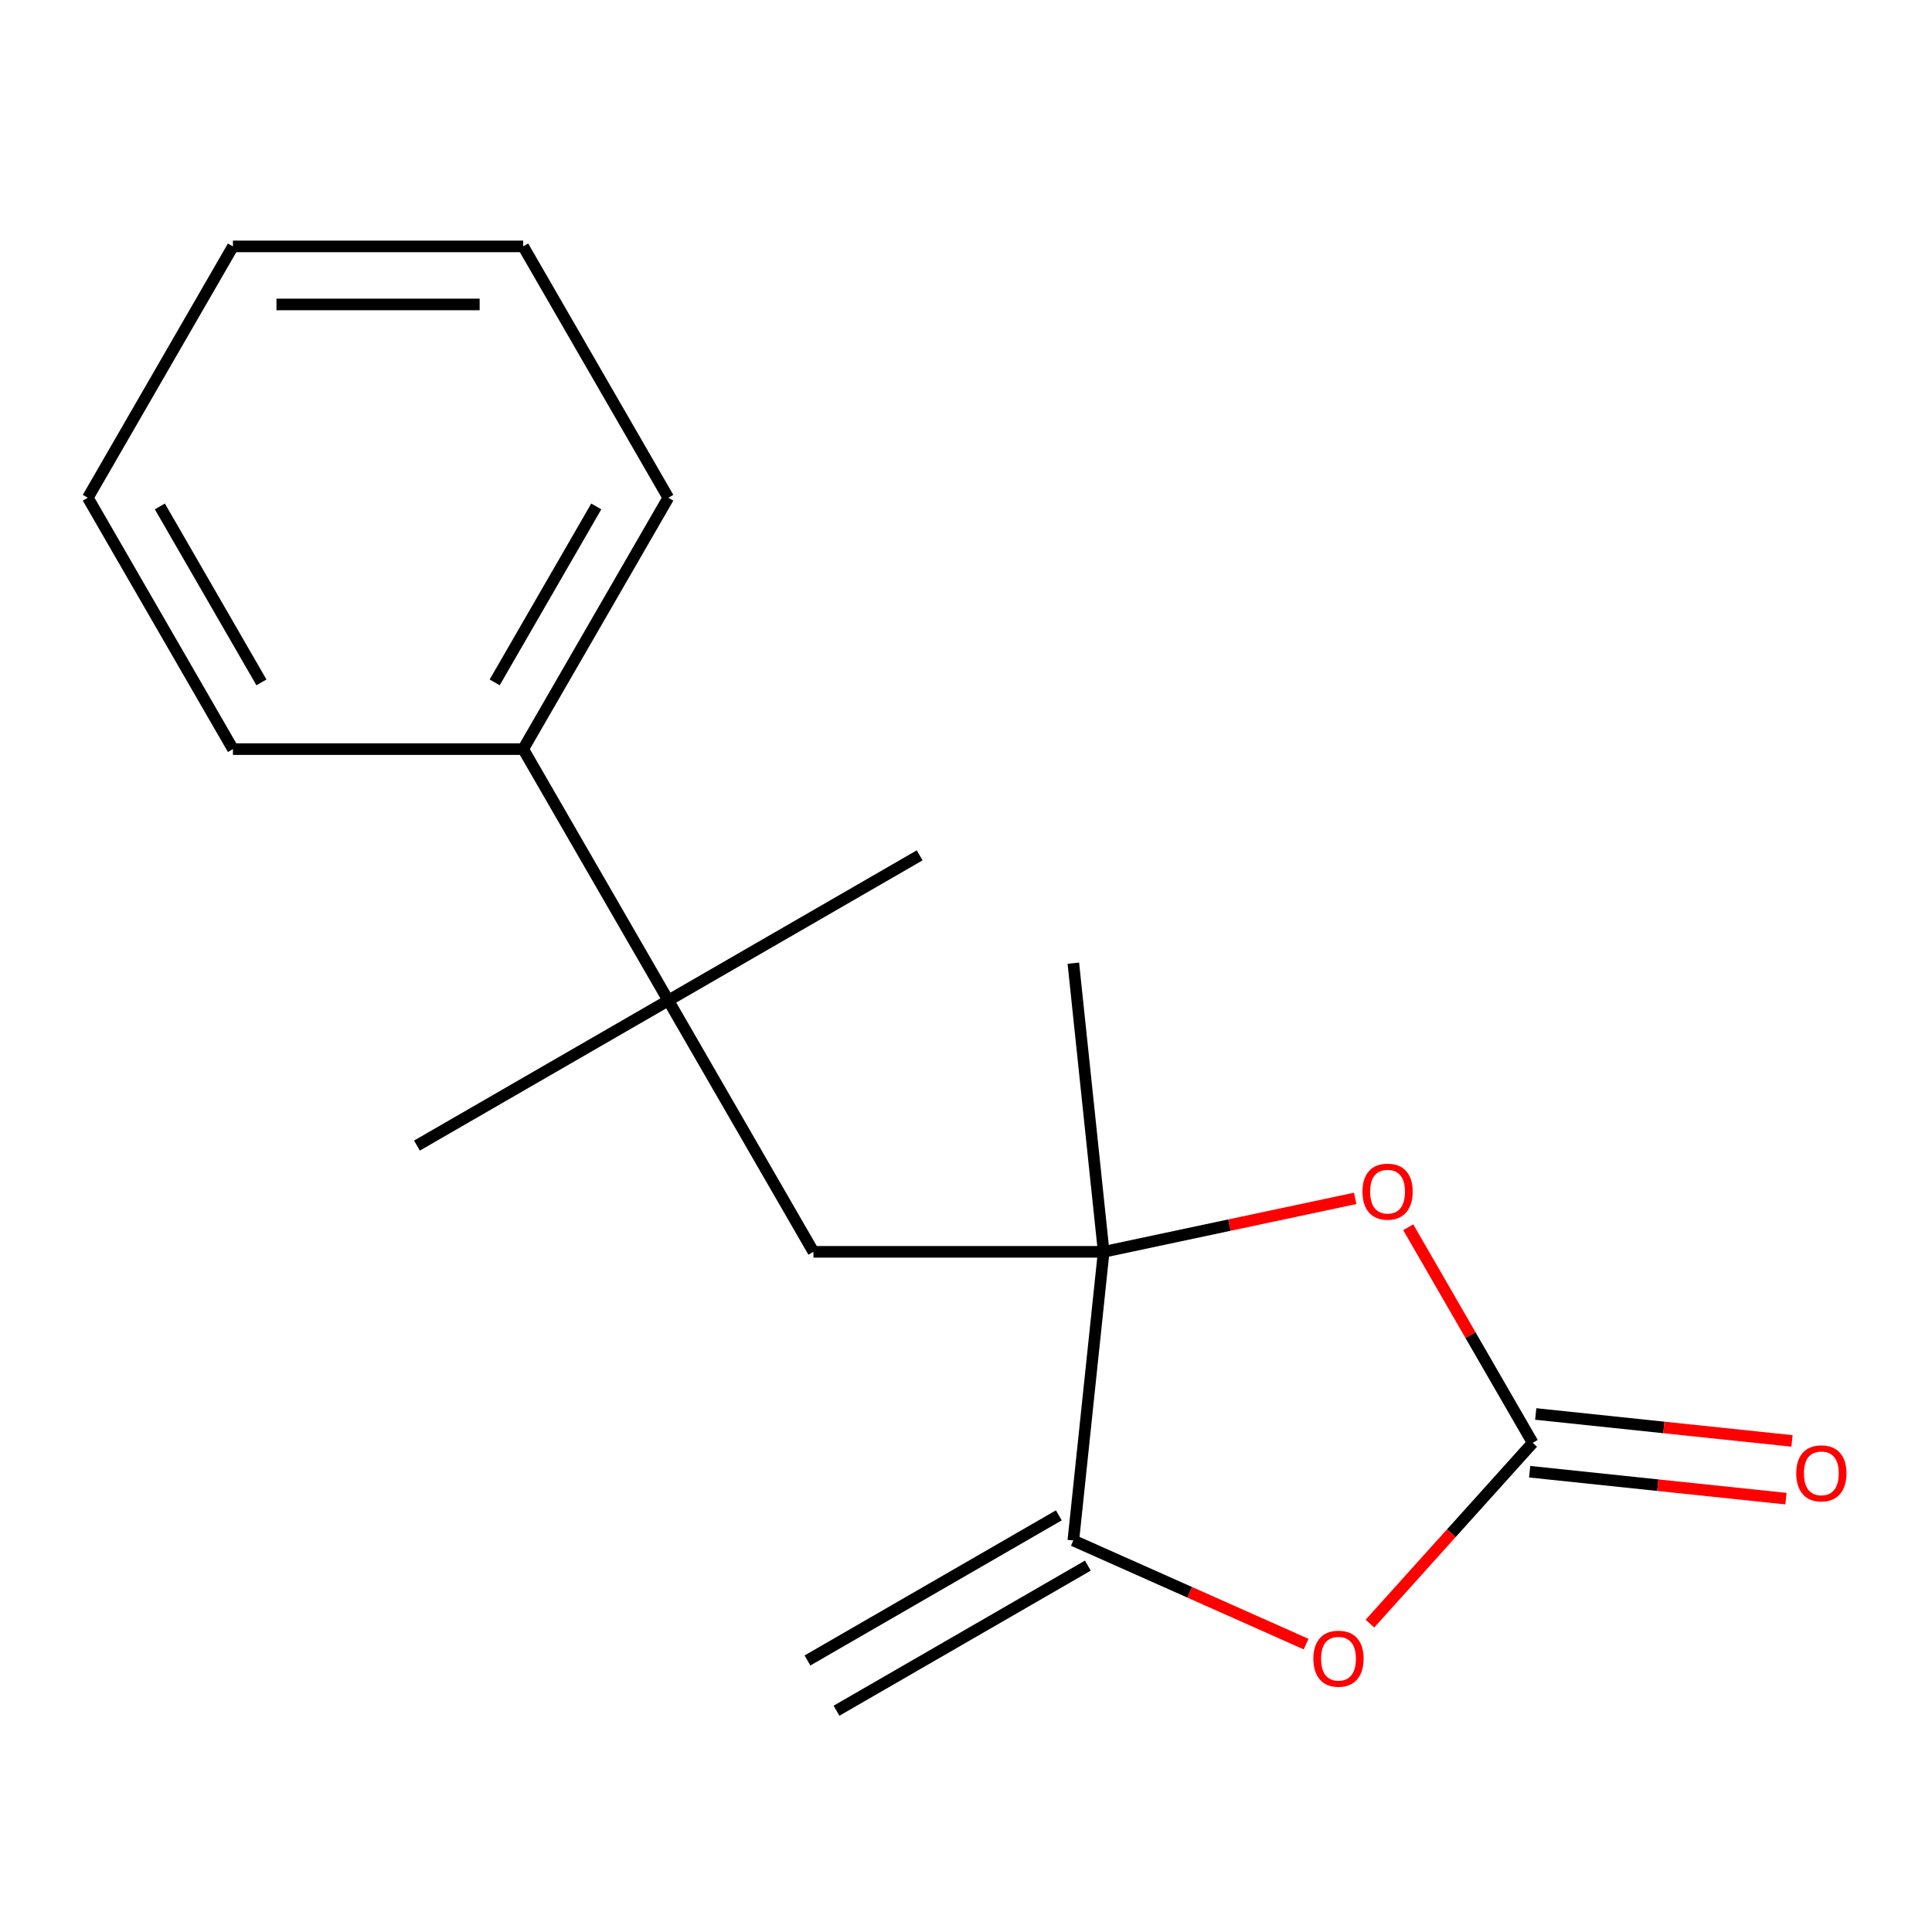 <?xml version='1.0' encoding='iso-8859-1'?>
<svg version='1.1' baseProfile='full'
              xmlns='http://www.w3.org/2000/svg'
                      xmlns:rdkit='http://www.rdkit.org/xml'
                      xmlns:xlink='http://www.w3.org/1999/xlink'
                  xml:space='preserve'
width='1000px' height='1000px' viewBox='0 0 1000 1000'>
<!-- END OF HEADER -->
<rect style='opacity:1.0;fill:#FFFFFF;stroke:none' width='1000' height='1000' x='0' y='0'> </rect>
<path class='bond-0' d='M 571.26,647.945 L 636.356,634.109' style='fill:none;fill-rule:evenodd;stroke:#000000;stroke-width:6px;stroke-linecap:butt;stroke-linejoin:miter;stroke-opacity:1' />
<path class='bond-0' d='M 636.356,634.109 L 701.451,620.272' style='fill:none;fill-rule:evenodd;stroke:#FF0000;stroke-width:6px;stroke-linecap:butt;stroke-linejoin:miter;stroke-opacity:1' />
<path class='bond-4' d='M 571.26,647.945 L 555.557,797.352' style='fill:none;fill-rule:evenodd;stroke:#000000;stroke-width:6px;stroke-linecap:butt;stroke-linejoin:miter;stroke-opacity:1' />
<path class='bond-5' d='M 571.26,647.945 L 421.03,647.945' style='fill:none;fill-rule:evenodd;stroke:#000000;stroke-width:6px;stroke-linecap:butt;stroke-linejoin:miter;stroke-opacity:1' />
<path class='bond-16' d='M 571.26,647.945 L 555.557,498.538' style='fill:none;fill-rule:evenodd;stroke:#000000;stroke-width:6px;stroke-linecap:butt;stroke-linejoin:miter;stroke-opacity:1' />
<path class='bond-17' d='M 432.965,885.478 L 563.068,810.362' style='fill:none;fill-rule:evenodd;stroke:#000000;stroke-width:6px;stroke-linecap:butt;stroke-linejoin:miter;stroke-opacity:1' />
<path class='bond-17' d='M 417.942,859.457 L 548.045,784.342' style='fill:none;fill-rule:evenodd;stroke:#000000;stroke-width:6px;stroke-linecap:butt;stroke-linejoin:miter;stroke-opacity:1' />
<path class='bond-3' d='M 555.557,797.352 L 615.8,824.174' style='fill:none;fill-rule:evenodd;stroke:#000000;stroke-width:6px;stroke-linecap:butt;stroke-linejoin:miter;stroke-opacity:1' />
<path class='bond-3' d='M 615.8,824.174 L 676.043,850.996' style='fill:none;fill-rule:evenodd;stroke:#FF0000;stroke-width:6px;stroke-linecap:butt;stroke-linejoin:miter;stroke-opacity:1' />
<path class='bond-1' d='M 793.322,746.814 L 761.11,691.02' style='fill:none;fill-rule:evenodd;stroke:#000000;stroke-width:6px;stroke-linecap:butt;stroke-linejoin:miter;stroke-opacity:1' />
<path class='bond-1' d='M 761.11,691.02 L 728.897,635.226' style='fill:none;fill-rule:evenodd;stroke:#FF0000;stroke-width:6px;stroke-linecap:butt;stroke-linejoin:miter;stroke-opacity:1' />
<path class='bond-2' d='M 793.322,746.814 L 751.198,793.597' style='fill:none;fill-rule:evenodd;stroke:#000000;stroke-width:6px;stroke-linecap:butt;stroke-linejoin:miter;stroke-opacity:1' />
<path class='bond-2' d='M 751.198,793.597 L 709.074,840.381' style='fill:none;fill-rule:evenodd;stroke:#FF0000;stroke-width:6px;stroke-linecap:butt;stroke-linejoin:miter;stroke-opacity:1' />
<path class='bond-18' d='M 791.752,761.754 L 858.077,768.725' style='fill:none;fill-rule:evenodd;stroke:#000000;stroke-width:6px;stroke-linecap:butt;stroke-linejoin:miter;stroke-opacity:1' />
<path class='bond-18' d='M 858.077,768.725 L 924.403,775.696' style='fill:none;fill-rule:evenodd;stroke:#FF0000;stroke-width:6px;stroke-linecap:butt;stroke-linejoin:miter;stroke-opacity:1' />
<path class='bond-18' d='M 794.892,731.873 L 861.218,738.844' style='fill:none;fill-rule:evenodd;stroke:#000000;stroke-width:6px;stroke-linecap:butt;stroke-linejoin:miter;stroke-opacity:1' />
<path class='bond-18' d='M 861.218,738.844 L 927.544,745.815' style='fill:none;fill-rule:evenodd;stroke:#FF0000;stroke-width:6px;stroke-linecap:butt;stroke-linejoin:miter;stroke-opacity:1' />
<path class='bond-6' d='M 421.03,647.945 L 345.915,517.842' style='fill:none;fill-rule:evenodd;stroke:#000000;stroke-width:6px;stroke-linecap:butt;stroke-linejoin:miter;stroke-opacity:1' />
<path class='bond-13' d='M 345.915,517.842 L 270.8,387.739' style='fill:none;fill-rule:evenodd;stroke:#000000;stroke-width:6px;stroke-linecap:butt;stroke-linejoin:miter;stroke-opacity:1' />
<path class='bond-14' d='M 345.915,517.842 L 215.812,592.957' style='fill:none;fill-rule:evenodd;stroke:#000000;stroke-width:6px;stroke-linecap:butt;stroke-linejoin:miter;stroke-opacity:1' />
<path class='bond-15' d='M 345.915,517.842 L 476.018,442.727' style='fill:none;fill-rule:evenodd;stroke:#000000;stroke-width:6px;stroke-linecap:butt;stroke-linejoin:miter;stroke-opacity:1' />
<path class='bond-7' d='M 270.8,387.739 L 345.915,257.636' style='fill:none;fill-rule:evenodd;stroke:#000000;stroke-width:6px;stroke-linecap:butt;stroke-linejoin:miter;stroke-opacity:1' />
<path class='bond-7' d='M 256.046,353.2 L 308.627,262.128' style='fill:none;fill-rule:evenodd;stroke:#000000;stroke-width:6px;stroke-linecap:butt;stroke-linejoin:miter;stroke-opacity:1' />
<path class='bond-8' d='M 270.8,387.739 L 120.57,387.739' style='fill:none;fill-rule:evenodd;stroke:#000000;stroke-width:6px;stroke-linecap:butt;stroke-linejoin:miter;stroke-opacity:1' />
<path class='bond-11' d='M 345.915,257.636 L 270.8,127.533' style='fill:none;fill-rule:evenodd;stroke:#000000;stroke-width:6px;stroke-linecap:butt;stroke-linejoin:miter;stroke-opacity:1' />
<path class='bond-12' d='M 120.57,387.739 L 45.455,257.636' style='fill:none;fill-rule:evenodd;stroke:#000000;stroke-width:6px;stroke-linecap:butt;stroke-linejoin:miter;stroke-opacity:1' />
<path class='bond-12' d='M 135.323,353.2 L 82.742,262.128' style='fill:none;fill-rule:evenodd;stroke:#000000;stroke-width:6px;stroke-linecap:butt;stroke-linejoin:miter;stroke-opacity:1' />
<path class='bond-10' d='M 270.8,127.533 L 120.57,127.533' style='fill:none;fill-rule:evenodd;stroke:#000000;stroke-width:6px;stroke-linecap:butt;stroke-linejoin:miter;stroke-opacity:1' />
<path class='bond-10' d='M 248.265,157.579 L 143.104,157.579' style='fill:none;fill-rule:evenodd;stroke:#000000;stroke-width:6px;stroke-linecap:butt;stroke-linejoin:miter;stroke-opacity:1' />
<path class='bond-9' d='M 45.455,257.636 L 120.57,127.533' style='fill:none;fill-rule:evenodd;stroke:#000000;stroke-width:6px;stroke-linecap:butt;stroke-linejoin:miter;stroke-opacity:1' />
<path  class='atom-15' d='M 679.799 858.536
Q 679.799 851.736, 683.159 847.936
Q 686.519 844.136, 692.799 844.136
Q 699.079 844.136, 702.439 847.936
Q 705.799 851.736, 705.799 858.536
Q 705.799 865.416, 702.399 869.336
Q 698.999 873.216, 692.799 873.216
Q 686.559 873.216, 683.159 869.336
Q 679.799 865.456, 679.799 858.536
M 692.799 870.016
Q 697.119 870.016, 699.439 867.136
Q 701.799 864.216, 701.799 858.536
Q 701.799 852.976, 699.439 850.176
Q 697.119 847.336, 692.799 847.336
Q 688.479 847.336, 686.119 850.136
Q 683.799 852.936, 683.799 858.536
Q 683.799 864.256, 686.119 867.136
Q 688.479 870.016, 692.799 870.016
' fill='#FF0000'/>
<path  class='atom-16' d='M 705.207 616.79
Q 705.207 609.99, 708.567 606.19
Q 711.927 602.39, 718.207 602.39
Q 724.487 602.39, 727.847 606.19
Q 731.207 609.99, 731.207 616.79
Q 731.207 623.67, 727.807 627.59
Q 724.407 631.47, 718.207 631.47
Q 711.967 631.47, 708.567 627.59
Q 705.207 623.71, 705.207 616.79
M 718.207 628.27
Q 722.527 628.27, 724.847 625.39
Q 727.207 622.47, 727.207 616.79
Q 727.207 611.23, 724.847 608.43
Q 722.527 605.59, 718.207 605.59
Q 713.887 605.59, 711.527 608.39
Q 709.207 611.19, 709.207 616.79
Q 709.207 622.51, 711.527 625.39
Q 713.887 628.27, 718.207 628.27
' fill='#FF0000'/>
<path  class='atom-17' d='M 929.729 762.597
Q 929.729 755.797, 933.089 751.997
Q 936.449 748.197, 942.729 748.197
Q 949.009 748.197, 952.369 751.997
Q 955.729 755.797, 955.729 762.597
Q 955.729 769.477, 952.329 773.397
Q 948.929 777.277, 942.729 777.277
Q 936.489 777.277, 933.089 773.397
Q 929.729 769.517, 929.729 762.597
M 942.729 774.077
Q 947.049 774.077, 949.369 771.197
Q 951.729 768.277, 951.729 762.597
Q 951.729 757.037, 949.369 754.237
Q 947.049 751.397, 942.729 751.397
Q 938.409 751.397, 936.049 754.197
Q 933.729 756.997, 933.729 762.597
Q 933.729 768.317, 936.049 771.197
Q 938.409 774.077, 942.729 774.077
' fill='#FF0000'/>
</svg>
